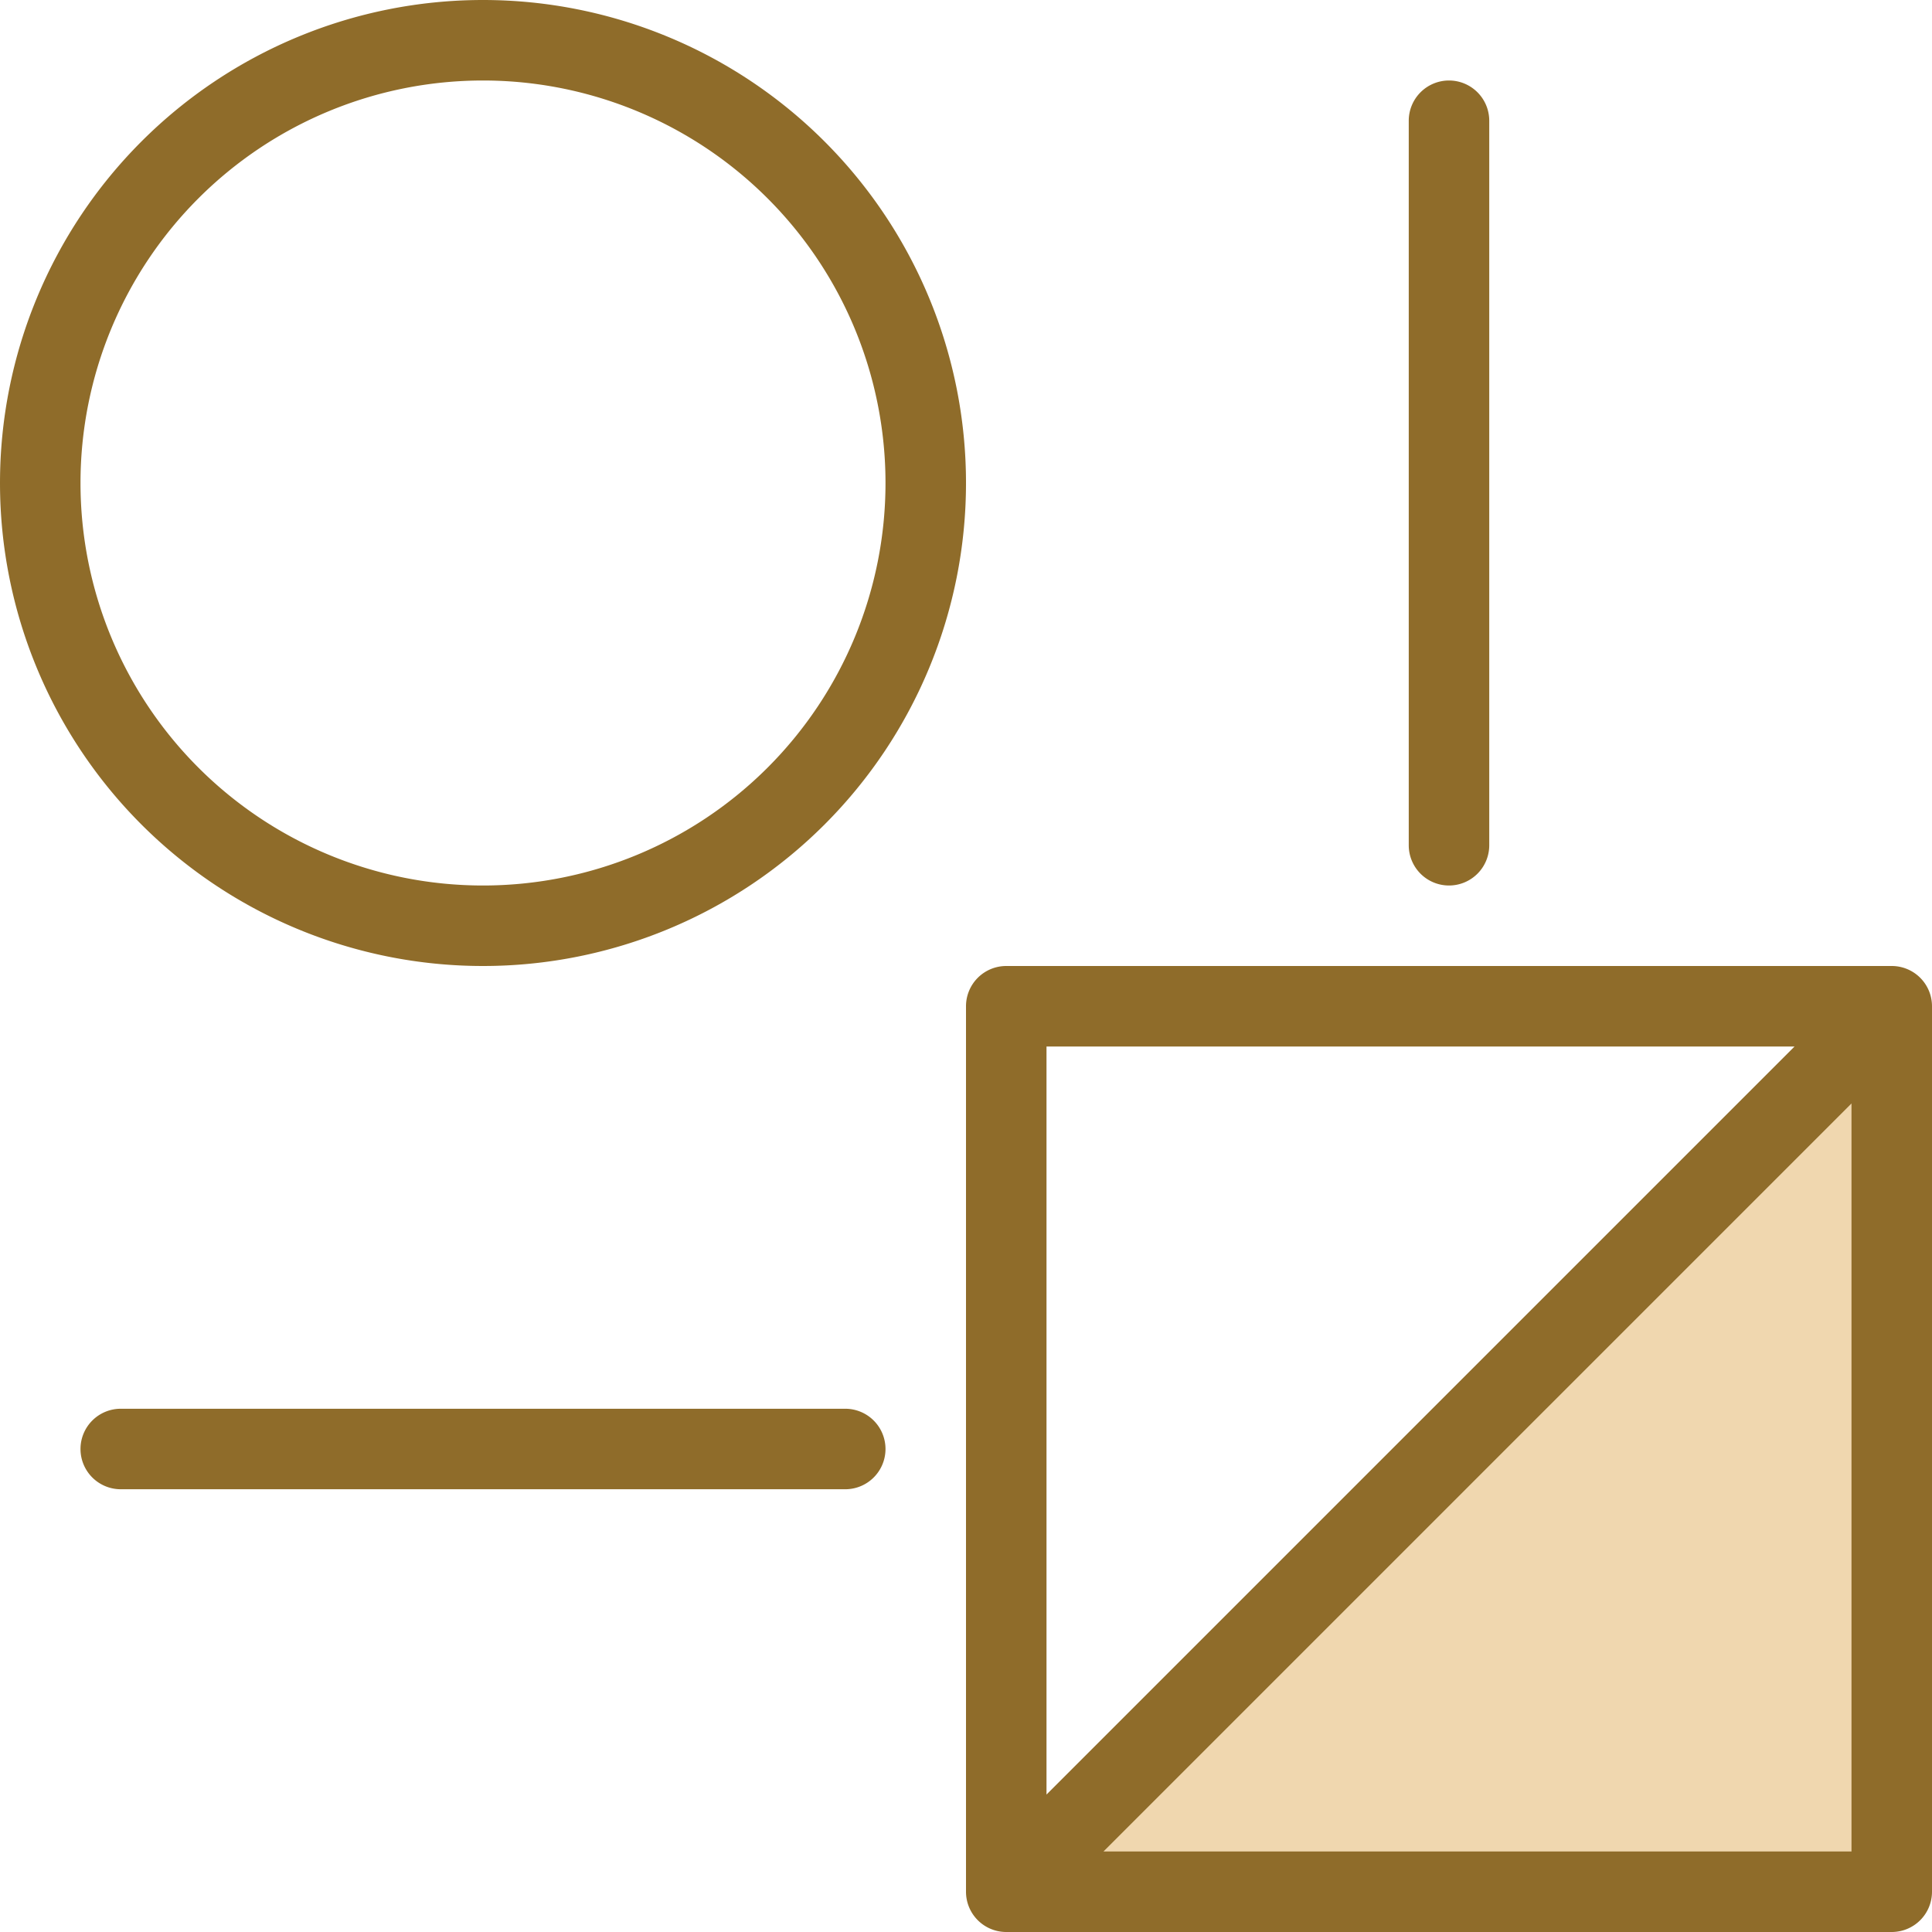 <svg id="圖層_1" data-name="圖層 1" xmlns="http://www.w3.org/2000/svg" viewBox="0 0 96 96"><defs><style>.cls-1{fill:#f0d7af;}.cls-2{fill:#8f6c2a;}</style></defs><title>07-minimalist</title><polygon class="cls-1" points="94 94 94 50 50 94 94 94"/><path class="cls-2" d="M24,48A24,24,0,1,1,48,24,24,24,0,0,1,24,48ZM24,4A20,20,0,1,0,44,24,20,20,0,0,0,24,4ZM74,42V6a2,2,0,0,0-2-2h0a2,2,0,0,0-2,2V42a2,2,0,0,0,2,2h0A2,2,0,0,0,74,42ZM44,72h0a2,2,0,0,0-2-2H6a2,2,0,0,0-2,2H4a2,2,0,0,0,2,2H42A2,2,0,0,0,44,72ZM94,48H50a2,2,0,0,0-2,2V94a2,2,0,0,0,2,2H94a2,2,0,0,0,2-2V50A2,2,0,0,0,94,48Zm-4.83,4L52,89.17V52ZM54.83,92,92,54.83V92Z"/></svg>